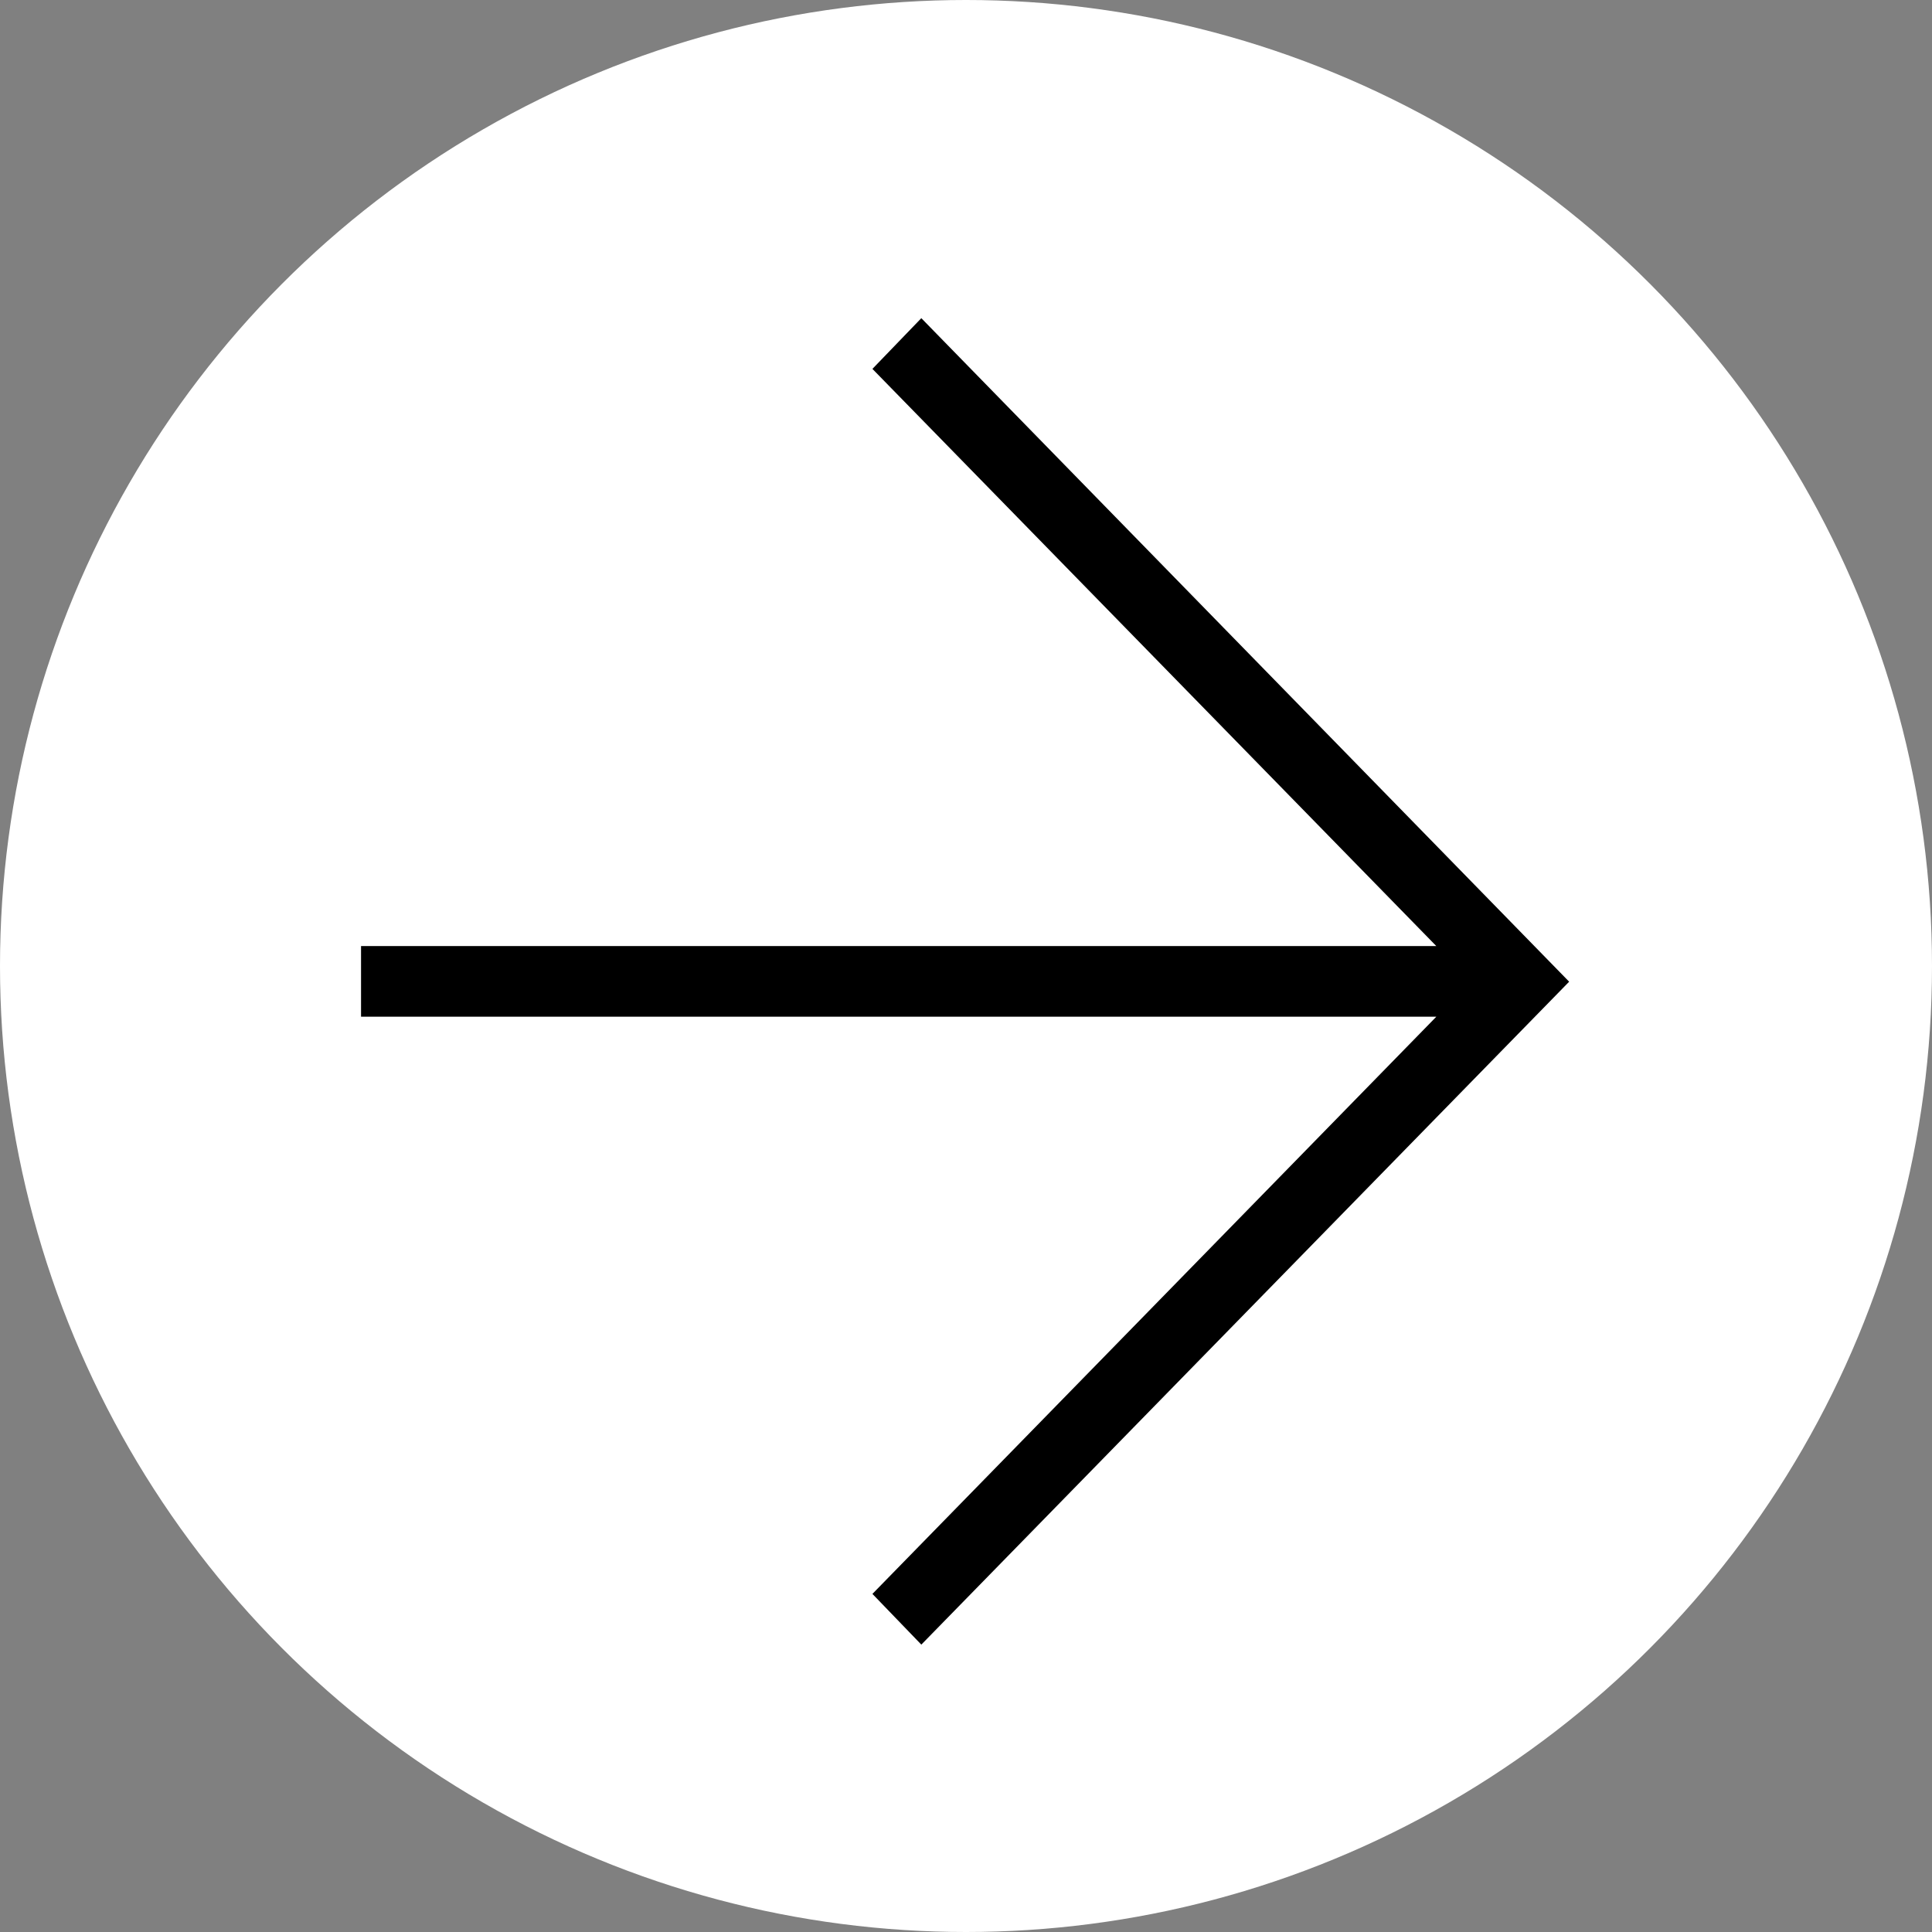 <svg id="form_arrow.svg" xmlns="http://www.w3.org/2000/svg" width="32" height="32" viewBox="0 0 32 32">
  <rect x="0" y="0" width="32" height="32" fill="#808080" stroke="none"/>
  <defs>
    <style>
      .cls-1 {
        fill: #fff;
      }

      .cls-2 {
        fill-rule: evenodd;
      }
    </style>
  </defs>
  <circle id="楕円形_3" data-name="楕円形 3" class="cls-1" cx="16" cy="16" r="16"/>
  <path id="シェイプ_4" data-name="シェイプ 4" class="cls-2" d="M1002.26,7603.27l-0.81.84,9.34,9.56H992.98v1.17h17.81l-9.34,9.56,0.81,0.84,10.73-10.98Z" transform="translate(-987 -7598)"/>
</svg>
